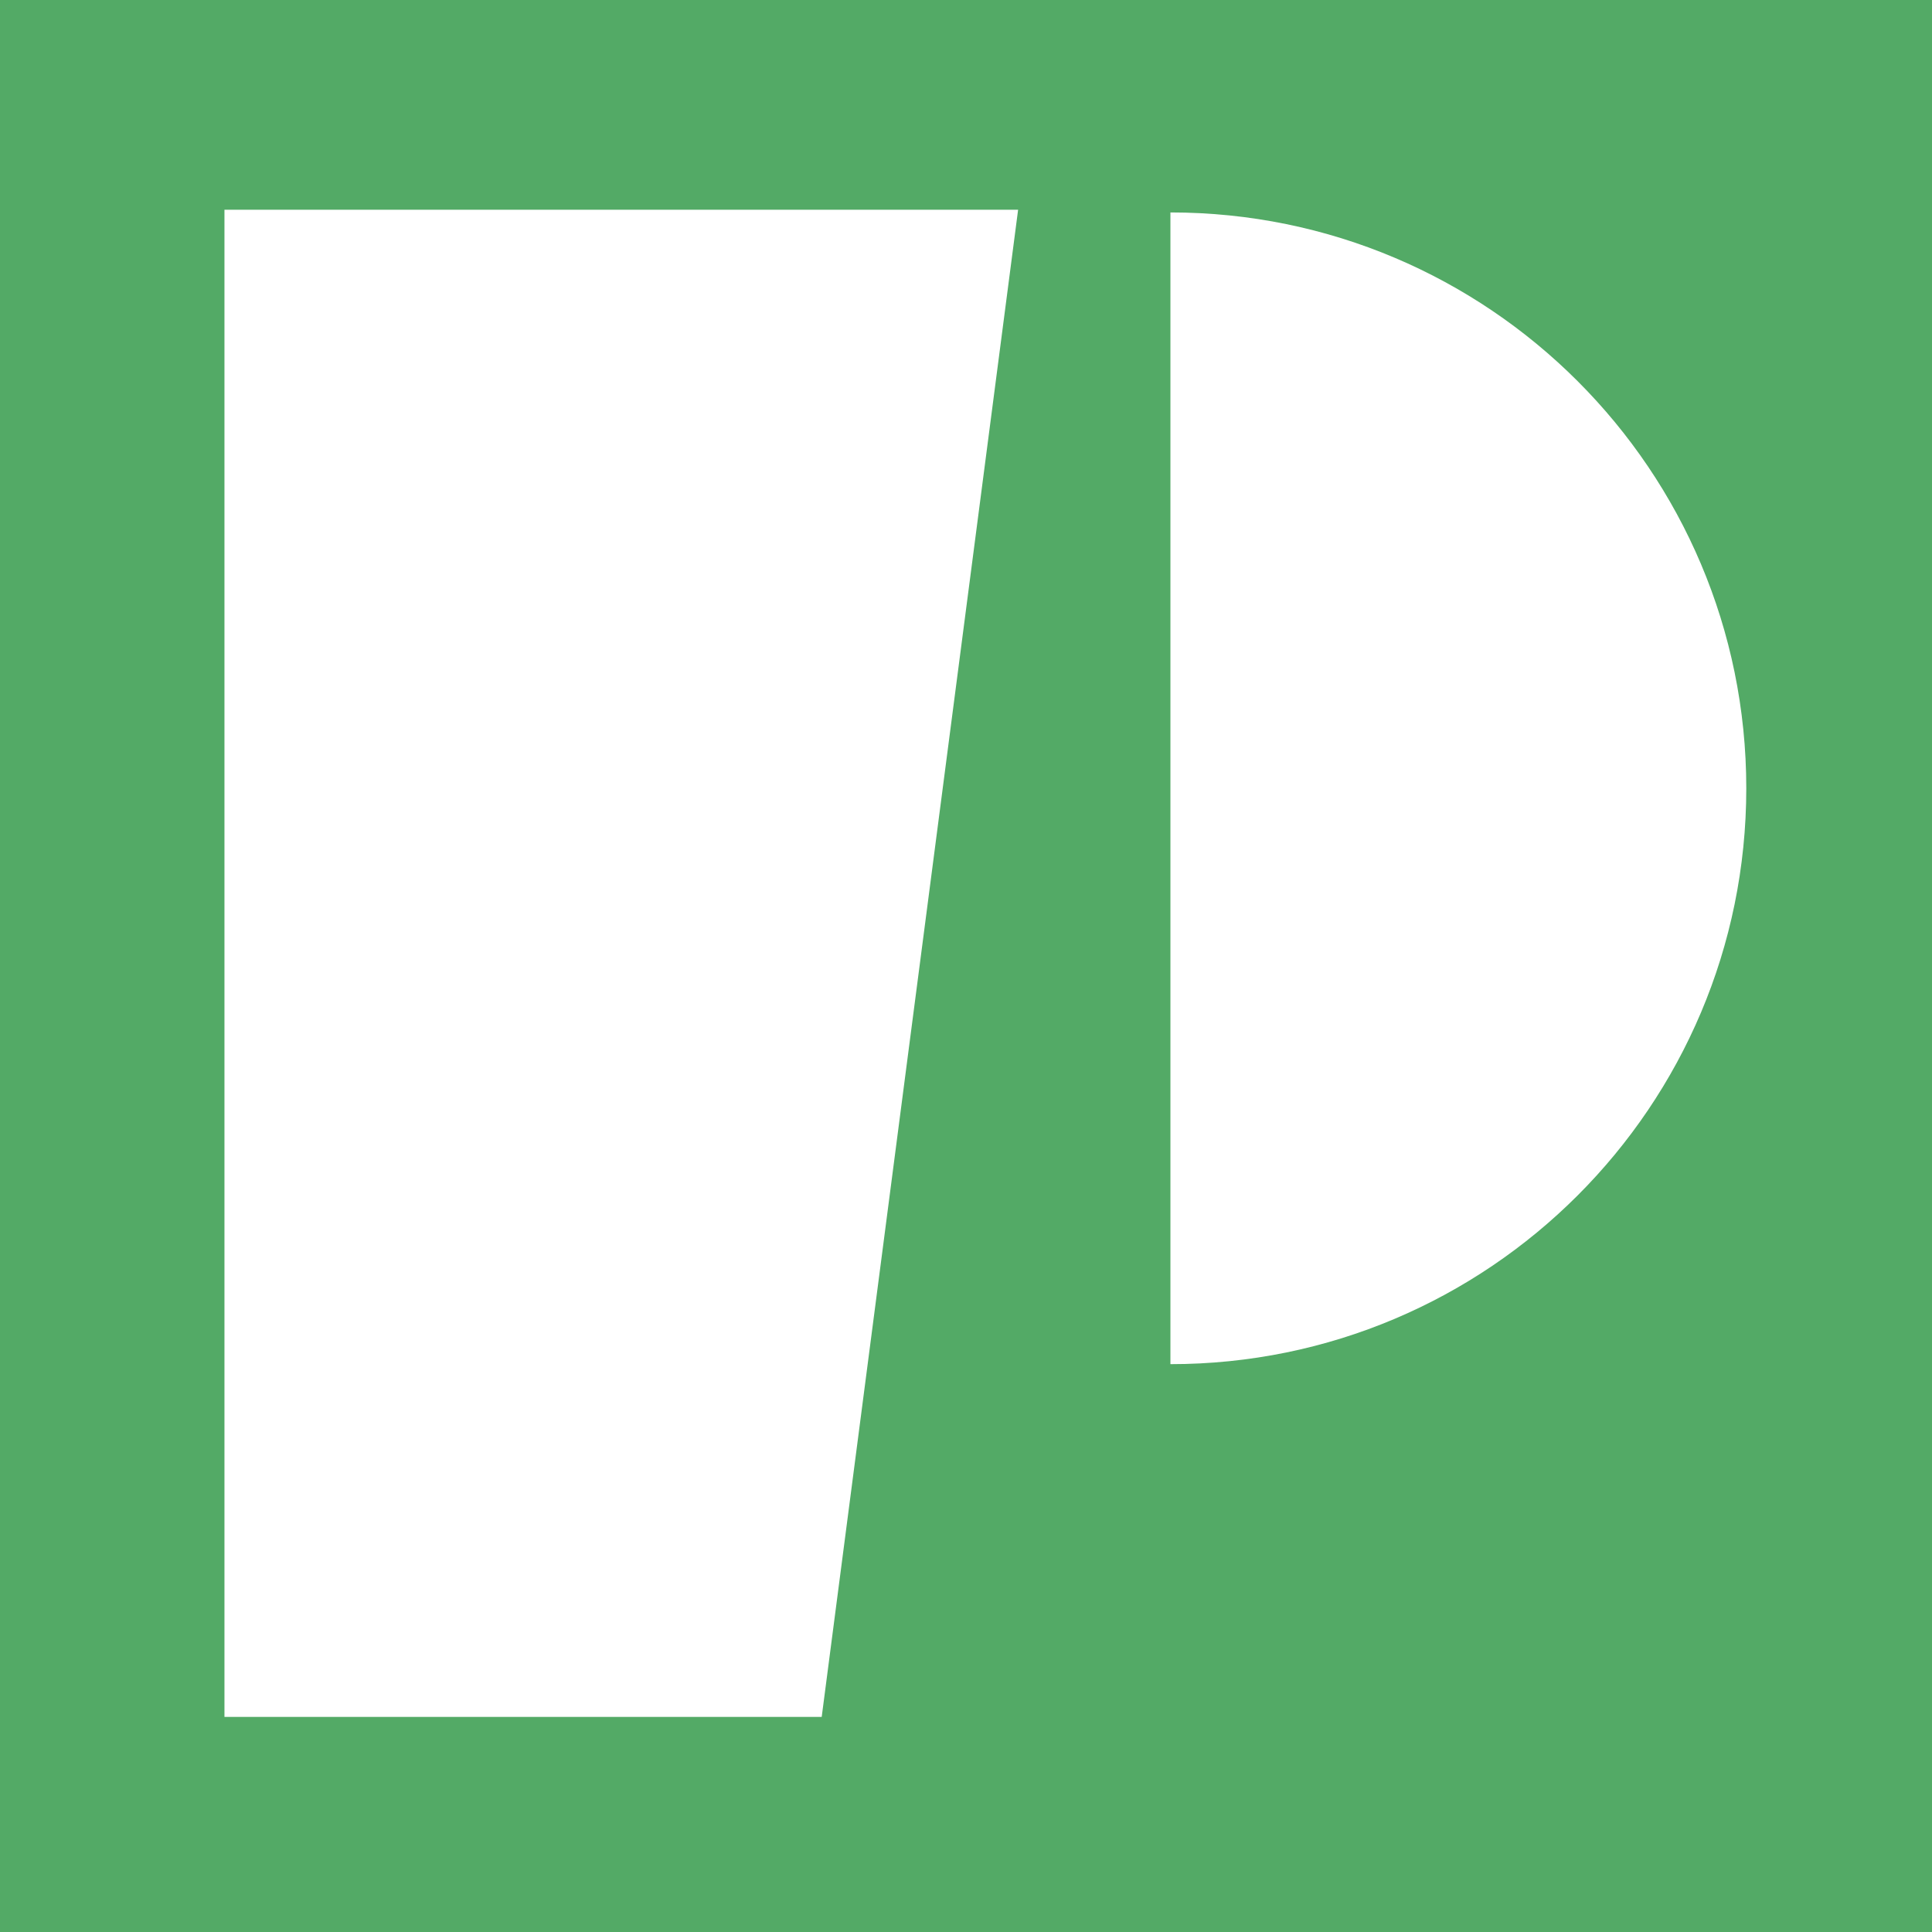 <svg width="140" height="140" viewBox="0 0 140 140" fill="none" xmlns="http://www.w3.org/2000/svg">
<path fill-rule="evenodd" clip-rule="evenodd" d="M0 0V140H140V0H0ZM59.544 124.412H16.265V15.2H73.776L59.544 124.412ZM84.813 98.755V15.394C107.856 15.394 126.542 34.08 126.542 57.123C126.542 80.166 107.856 98.852 84.813 98.852V98.755Z" fill="#53AA66"/>
</svg>
